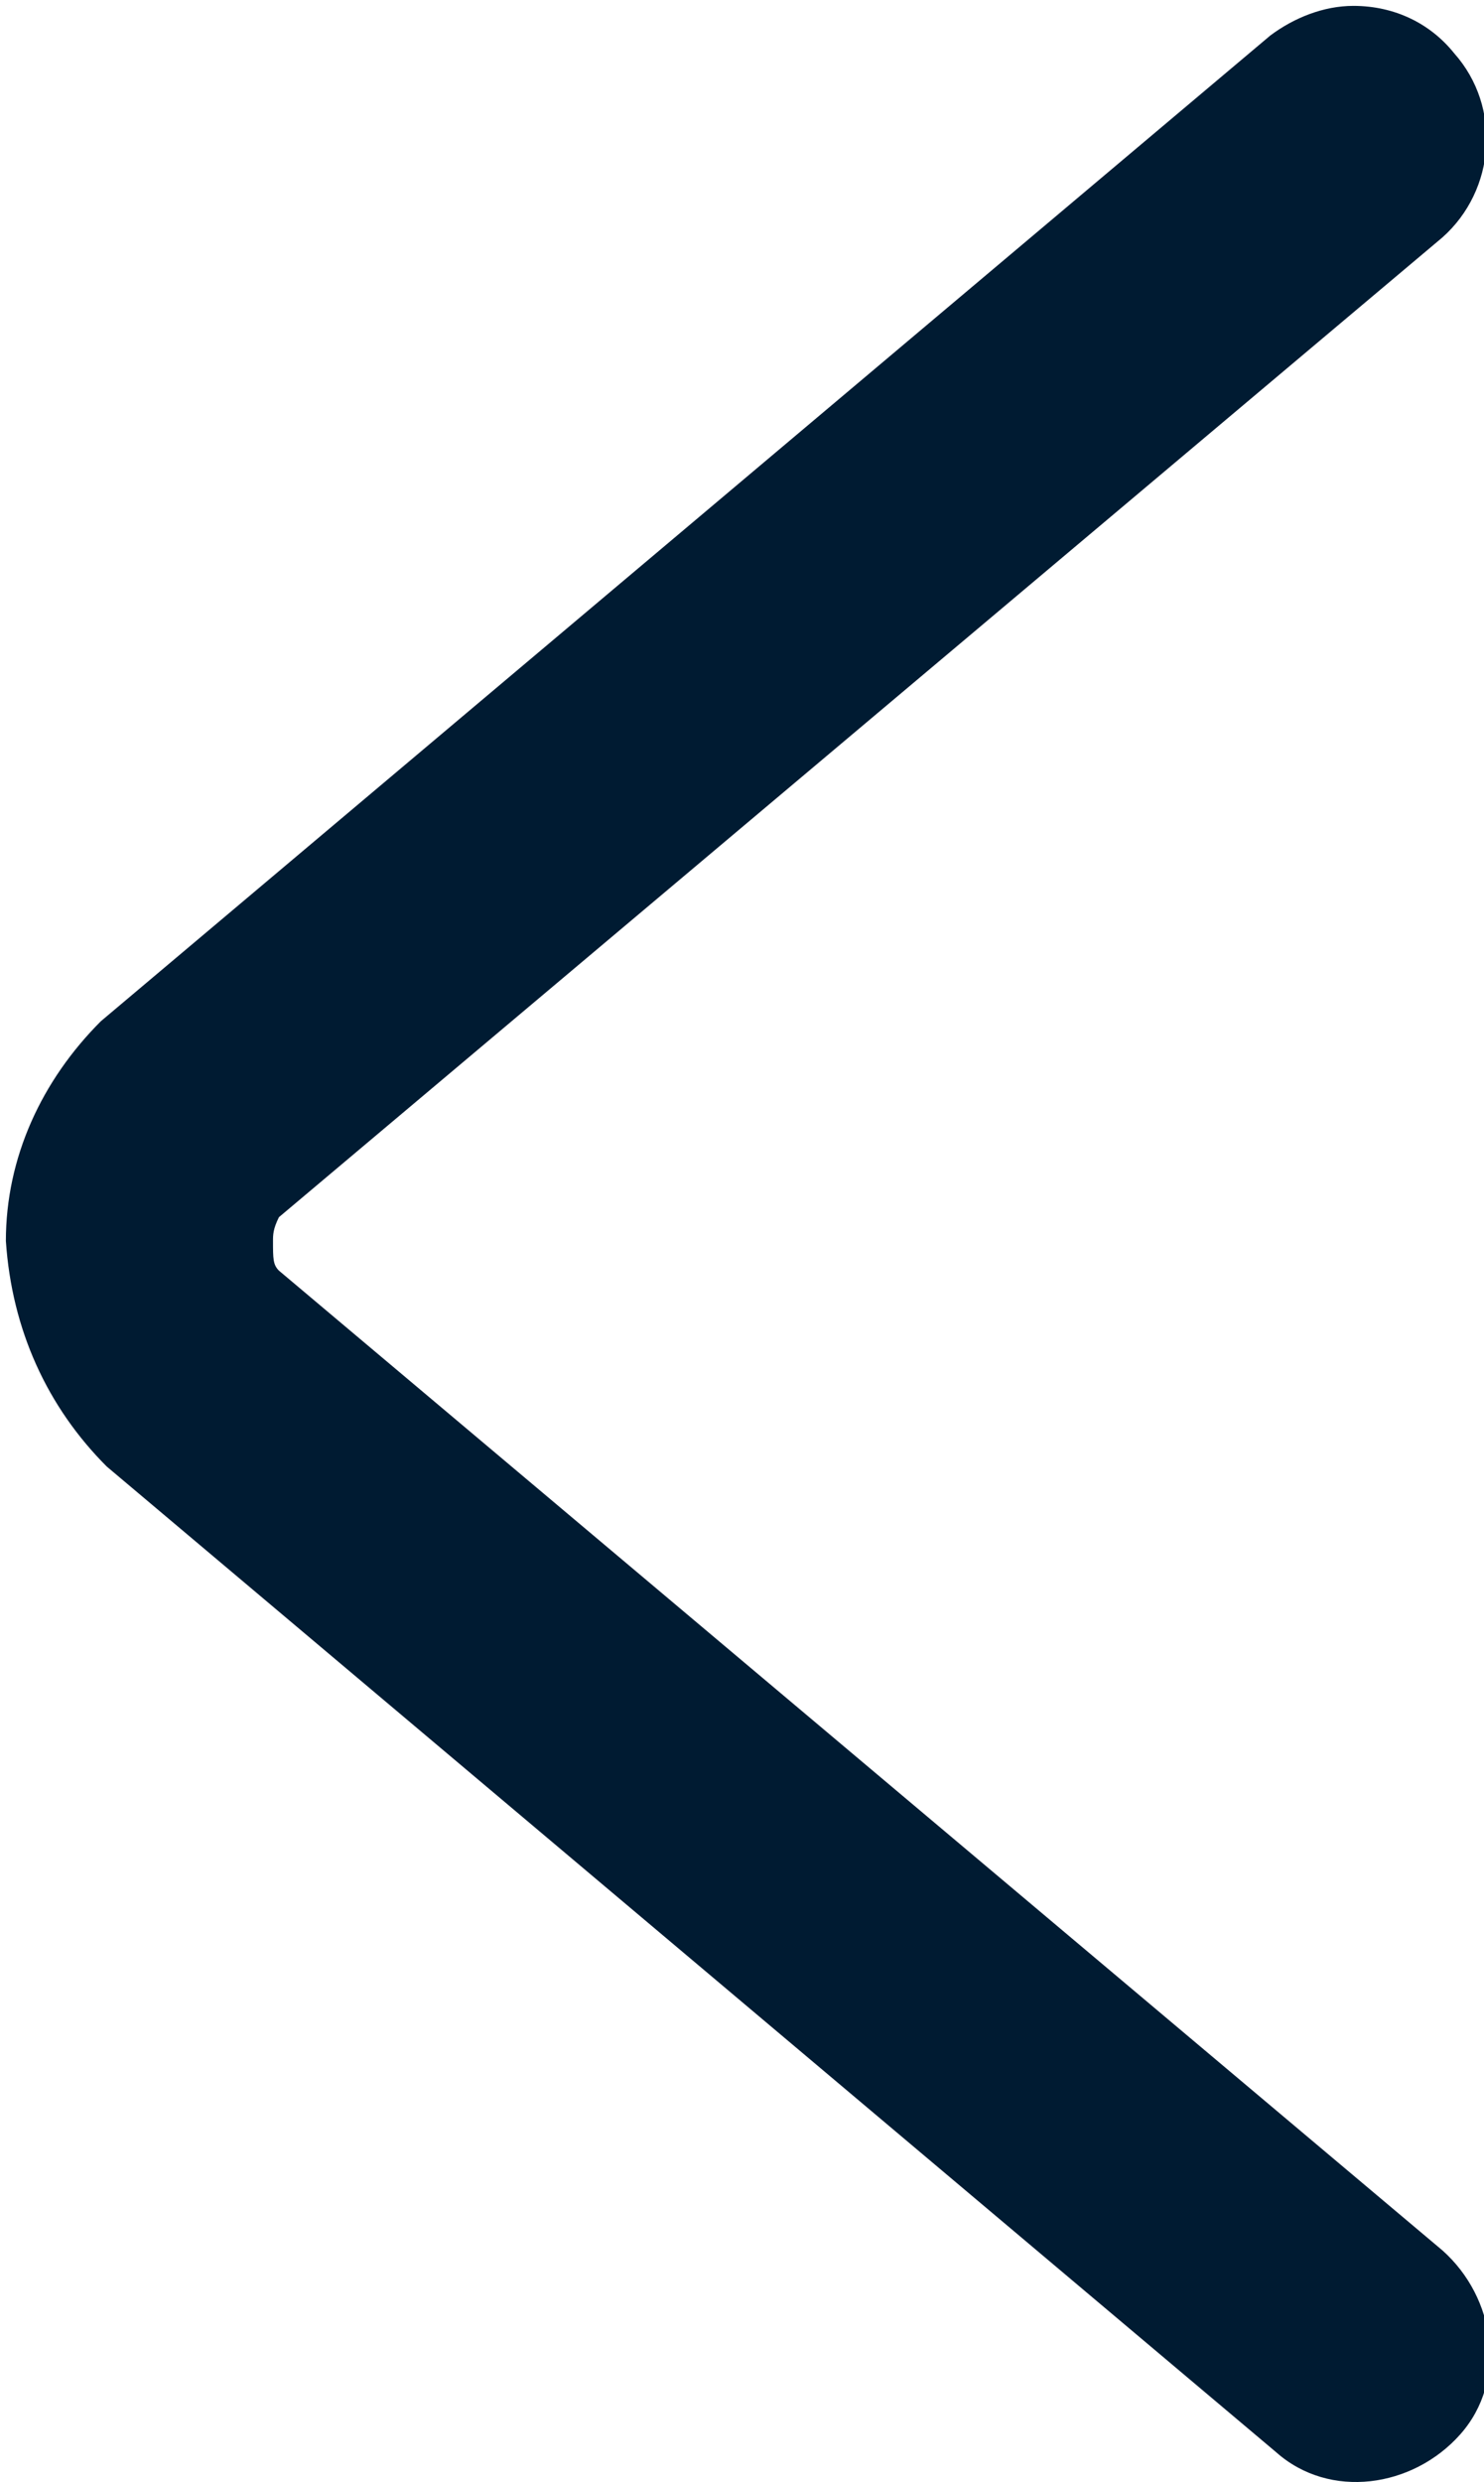 <?xml version="1.0" encoding="iso-8859-1"?>
<!-- Generator: Adobe Illustrator 22.1.0, SVG Export Plug-In . SVG Version: 6.00 Build 0)  -->
<svg version="1.1" id="Layer_1" xmlns="http://www.w3.org/2000/svg" xmlns:xlink="http://www.w3.org/1999/xlink" x="0px" y="0px"
	 viewBox="0 0 25 41.8" style="enable-background:new 0 0 25 41.8;" xml:space="preserve">
<path style="fill:#001B32;" d="M1.799,24.699l19.7,16.6c0.9,0.8,2.3,0.6,3.1-0.3c0.8-0.9,0.6-2.3-0.3-3.1l-19.6-16.5
	c-0.1-0.1-0.1-0.2-0.1-0.5c0-0.1,0-0.2,0.1-0.4l19.6-16.5c0.9-0.8,1-2.2,0.2-3.1c-0.4-0.5-1-0.8-1.7-0.8l0,0c-0.5,0-1,0.2-1.4,0.5
	l-19.7,16.6c-1,1-1.6,2.3-1.6,3.7C0.199,22.399,0.799,23.699,1.799,24.699z"/>
</svg>
